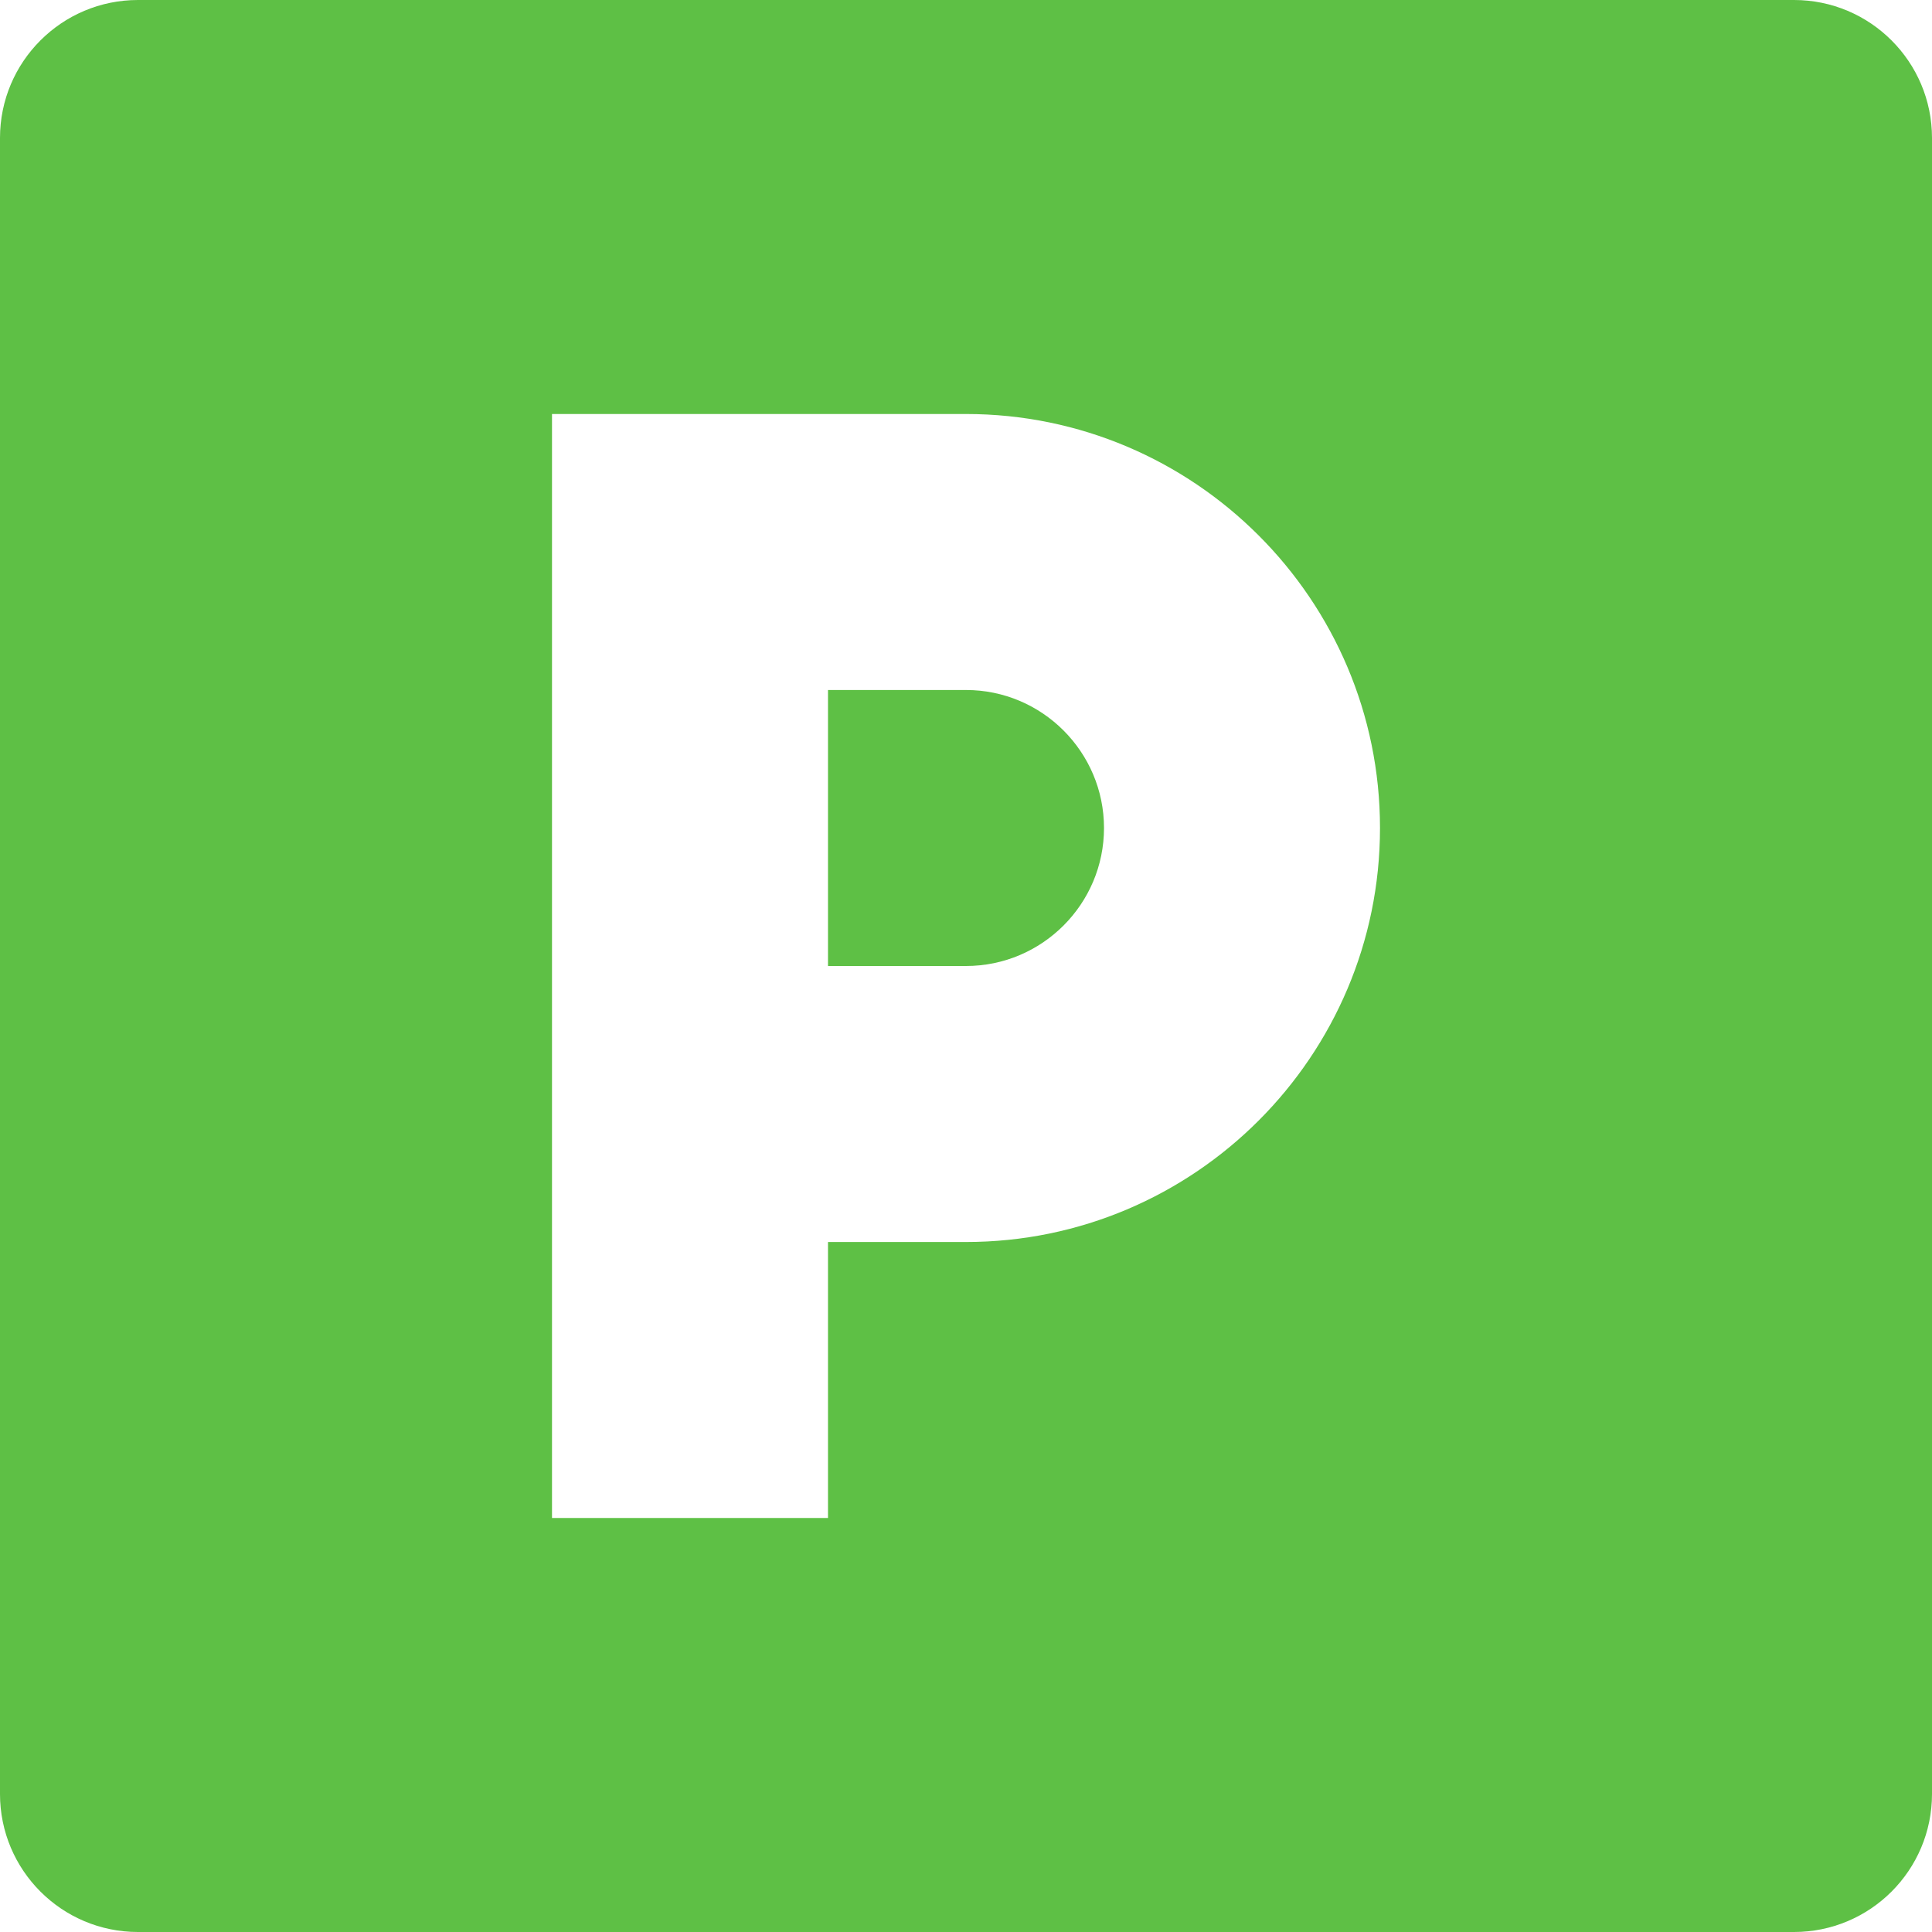 <?xml version="1.0"?>
<svg xmlns="http://www.w3.org/2000/svg" id="Capa_1" enable-background="new 0 0 458.706 458.706" height="512px" viewBox="0 0 458.706 458.706" width="512px" class=""><g><path d="m229.353 163.824h-32.765v65.529h32.765c18.062 0 32.765-14.703 32.765-32.765s-14.703-32.764-32.765-32.764z" data-original="#000000" class="active-path" data-old_color="#000000" fill="#5EC045"/><path d="m425.941 0h-393.176c-18.094 0-32.765 14.671-32.765 32.765v393.176c0 18.094 14.671 32.765 32.765 32.765h393.176c18.094 0 32.765-14.671 32.765-32.765v-393.176c0-18.094-14.671-32.765-32.765-32.765zm-196.588 294.882h-32.765v65.529h-65.529v-262.117h98.294c54.203 0 98.294 44.091 98.294 98.294s-44.091 98.294-98.294 98.294z" data-original="#000000" class="active-path" data-old_color="#000000" fill="#5EC045"/></g> </svg>
